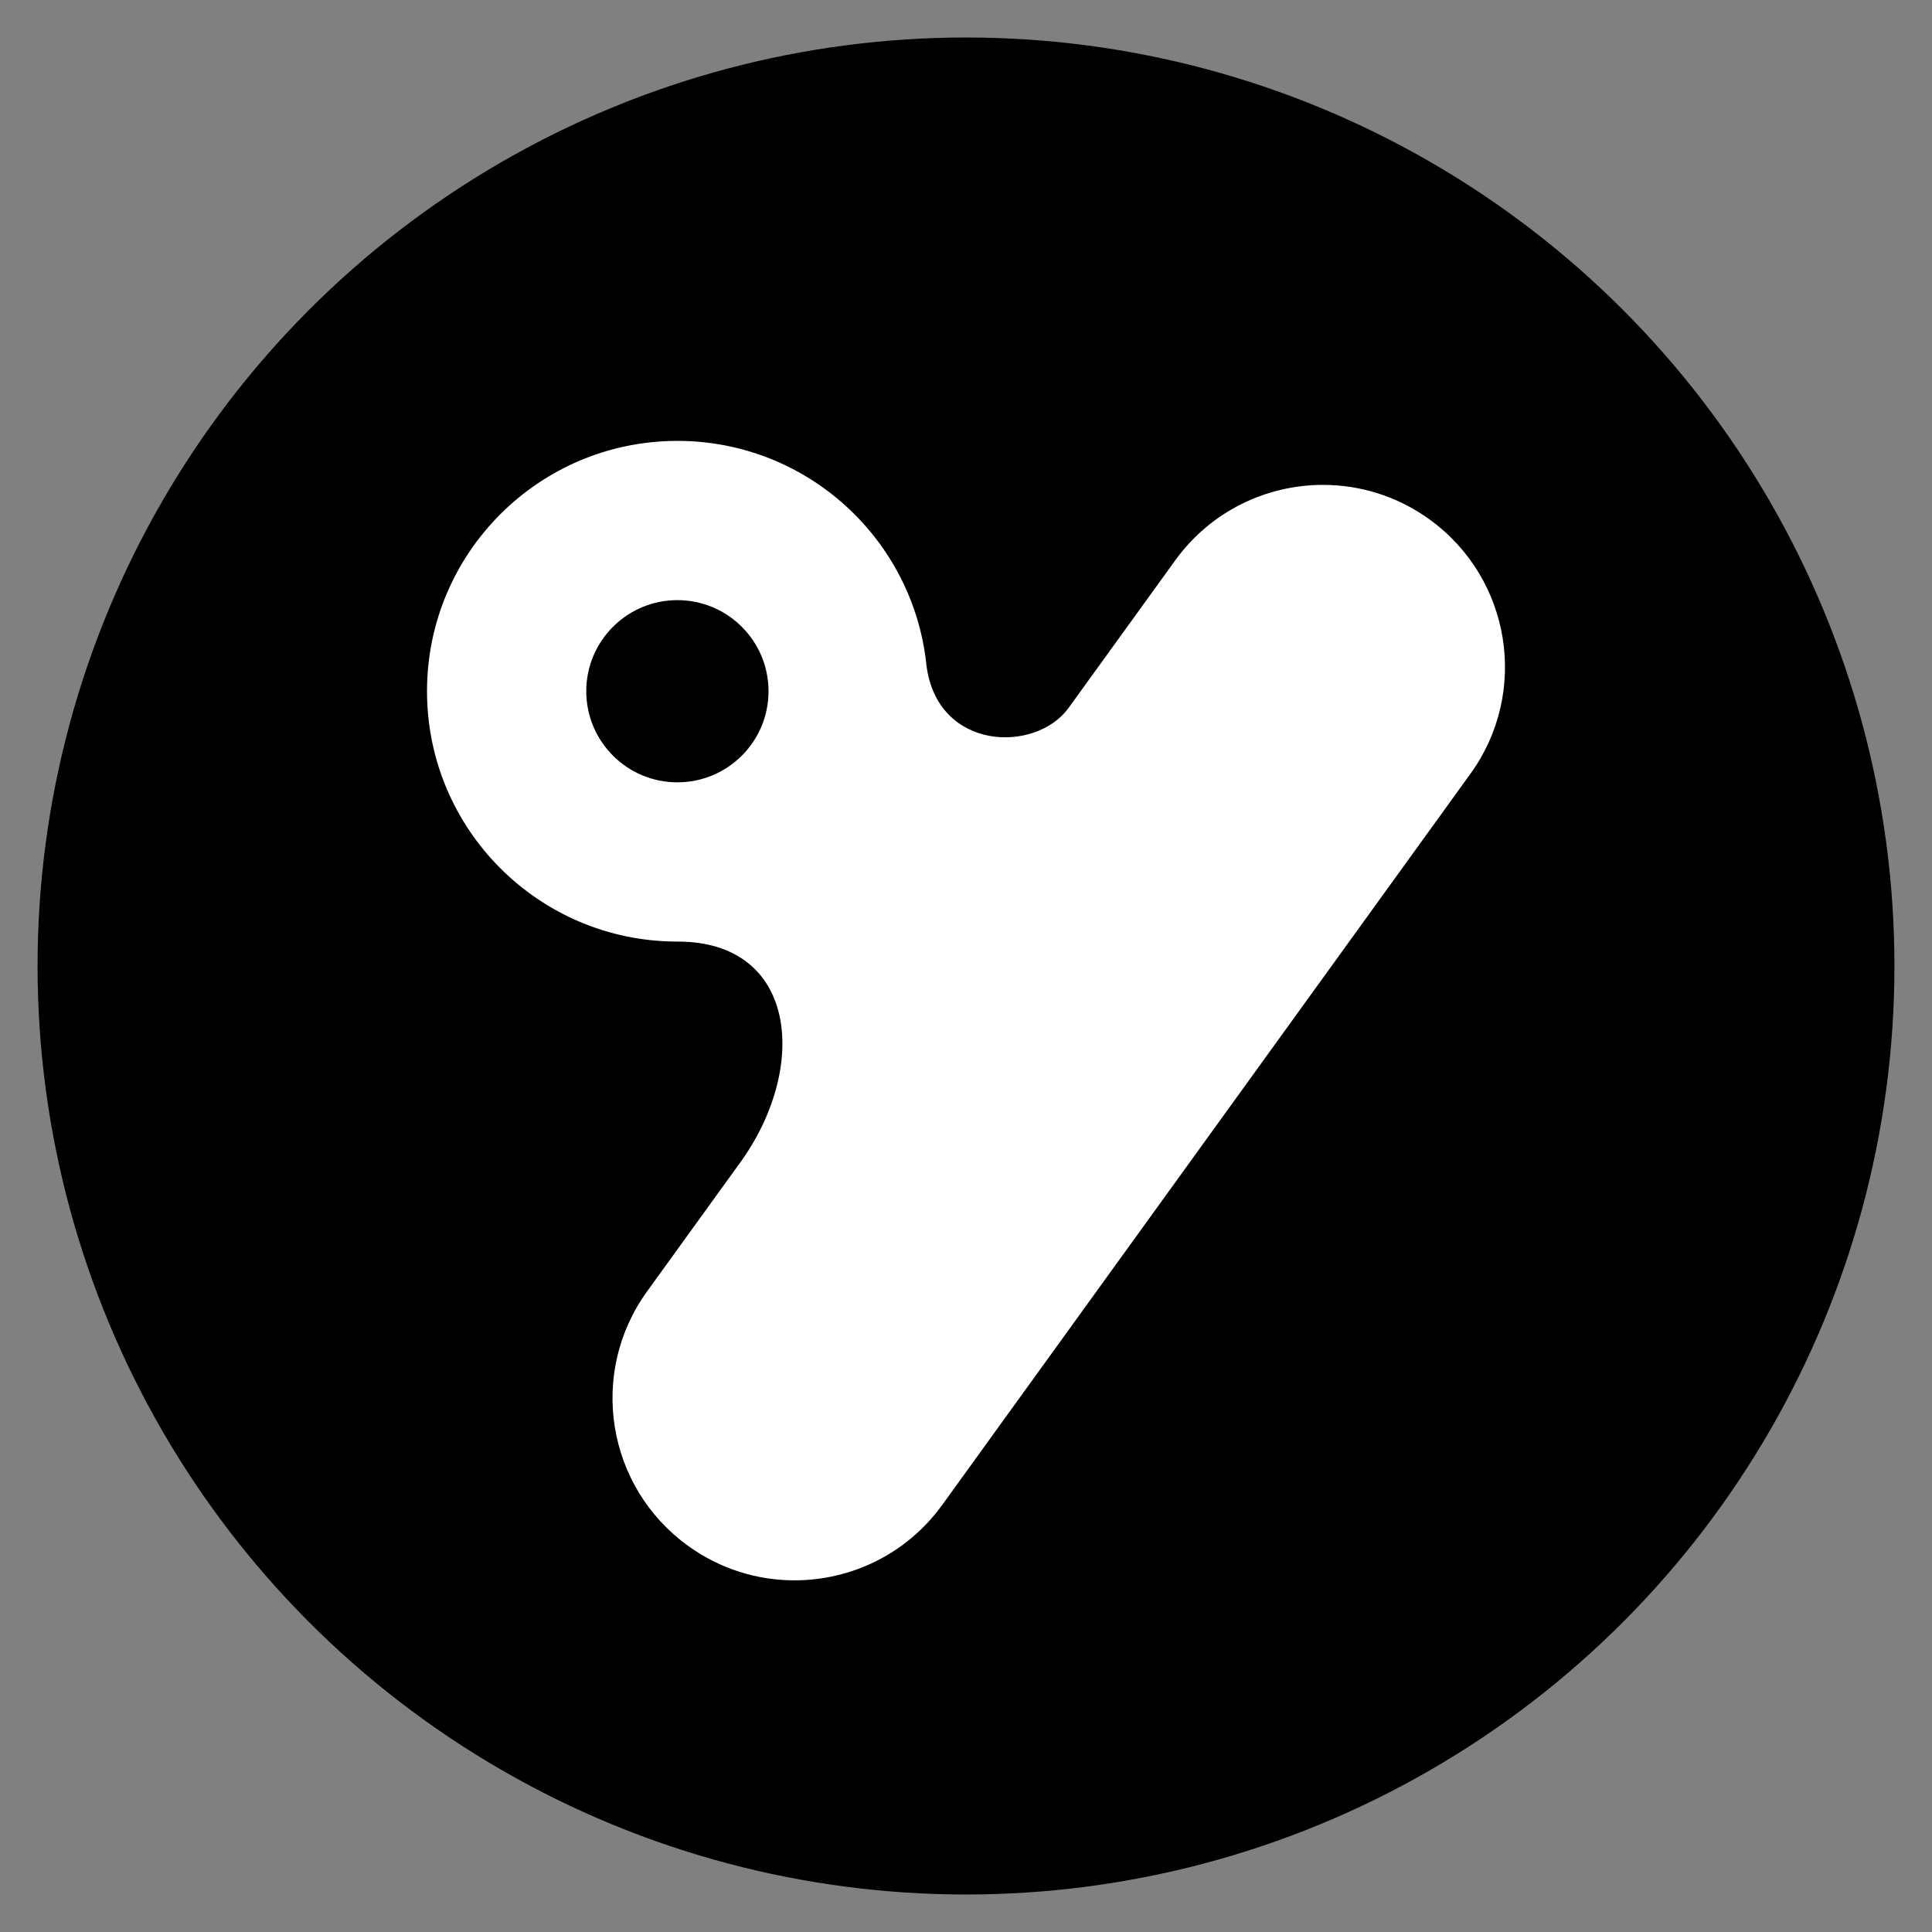 <?xml version="1.0" encoding="UTF-8"?><svg id="Capa_1" xmlns="http://www.w3.org/2000/svg" viewBox="0 0 900 900"><rect x="0" y="0" width="900" height="900" fill="#808080" stroke="none"/><style>@media (prefers-color-scheme: dark) { .a { fill: #fff } .b { fill: #000 } }</style><ellipse class="a" cx="450" cy="450" rx="432.5" ry="432.532" fill="#000" stroke-width="0"/><path class="b" d="M345.881,540.068c-.015.03-44.473,61.557-44.473,61.557-27.454,37.998-18.892,91.038,19.103,118.479,15.011,10.858,32.377,16.084,49.592,16.084,26.322,0,52.265-12.203,68.847-35.174l246.06-340.59c27.439-37.998,18.892-91.037-19.103-118.478-15.011-10.858-32.392-16.069-49.592-16.069-26.322,0-52.266,12.203-68.847,35.158l-49.819,68.928c-15.307,20.864-60.813,19.95-66.053-19.845-5.95-58.823-55.633-104.735-116.038-104.735-64.422,0-116.642,52.209-116.642,116.621,0,64.412,52.22,116.621,116.642,116.621h.212c54.969,0,61.024,57.222,30.112,101.443ZM358.007,322.004c0,23.439-19.013,42.438-42.45,42.438-23.437,0-42.45-18.999-42.45-42.438s19.012-42.438,42.45-42.438c23.437,0,42.45,18.999,42.45,42.438Z" fill="#fff" stroke-width="0"/></svg>